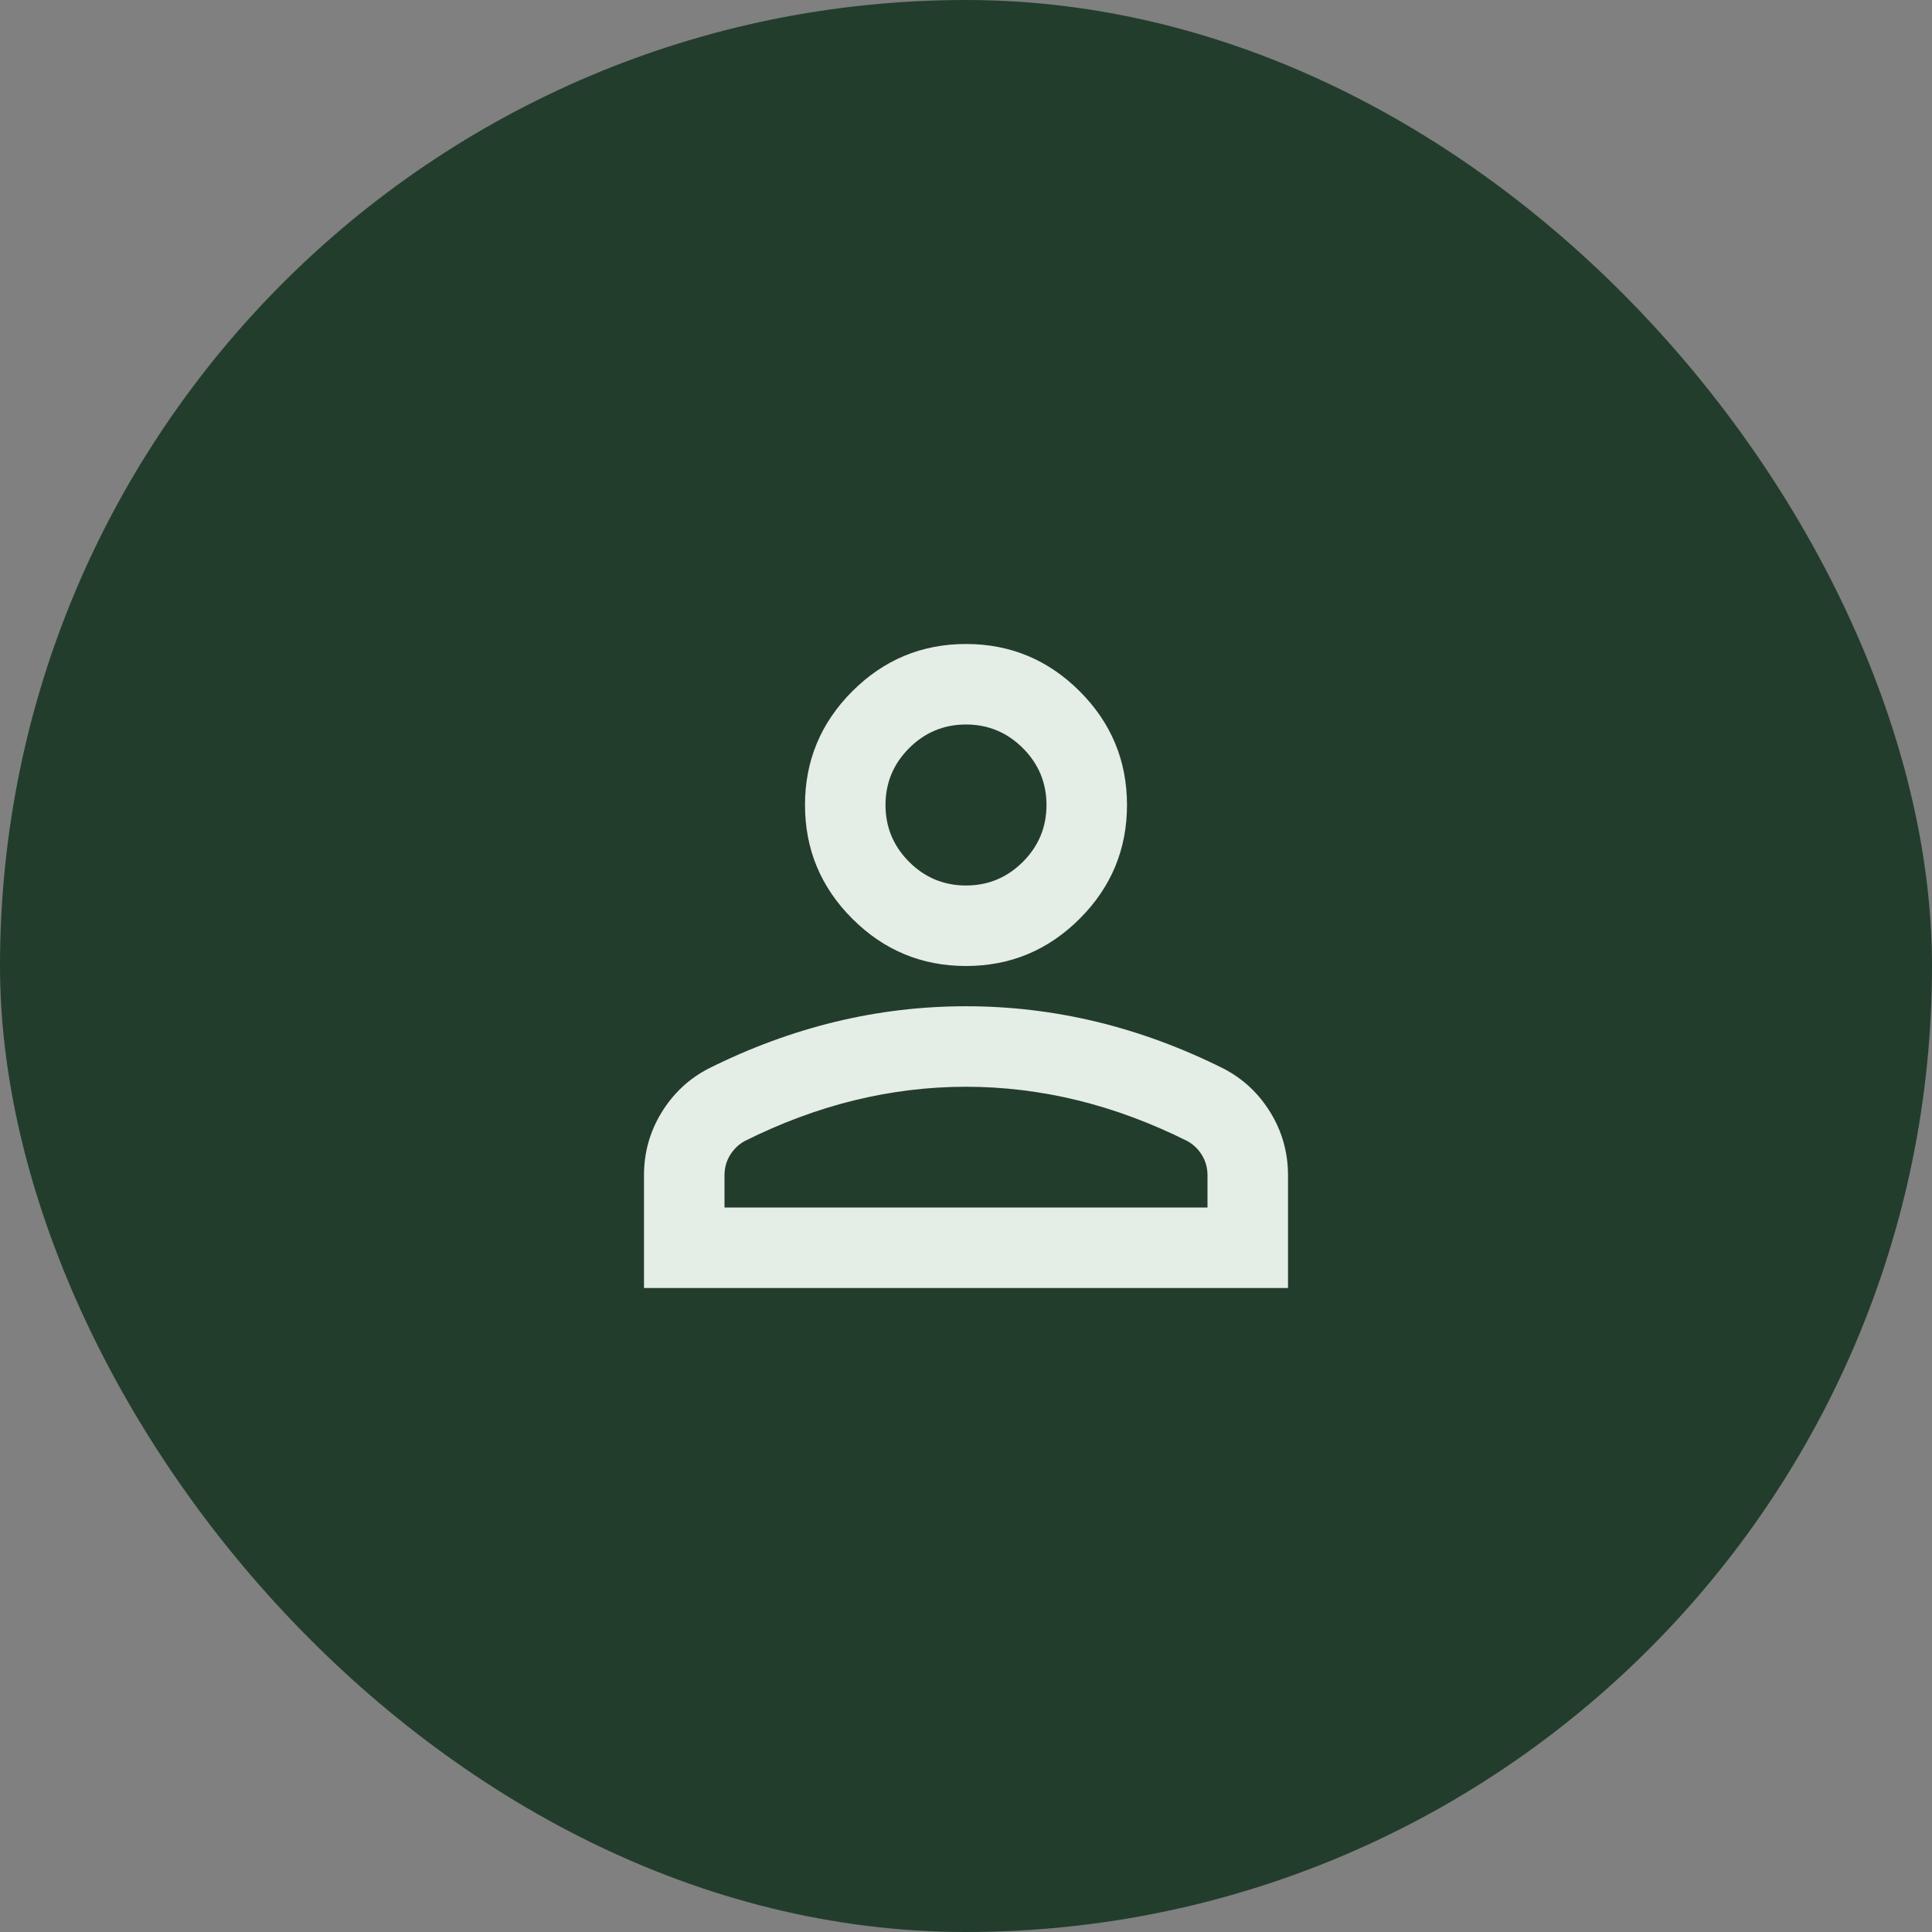 <svg width="48" height="48" viewBox="0 0 48 48" fill="none" xmlns="http://www.w3.org/2000/svg">
<rect x="0" y="0" width="48" height="48" fill="#808080" stroke="none"/>
<rect width="48" height="48" rx="24" fill="#233D2D"></rect>
<path d="M24 24C22.9 24 21.958 23.608 21.175 22.825C20.392 22.042 20 21.1 20 20C20 18.9 20.392 17.958 21.175 17.175C21.958 16.392 22.9 16 24 16C25.1 16 26.042 16.392 26.825 17.175C27.608 17.958 28 18.9 28 20C28 21.1 27.608 22.042 26.825 22.825C26.042 23.608 25.1 24 24 24ZM16 32V29.2C16 28.633 16.146 28.113 16.438 27.637C16.729 27.163 17.117 26.8 17.6 26.55C18.633 26.033 19.683 25.646 20.75 25.387C21.817 25.129 22.9 25 24 25C25.1 25 26.183 25.129 27.25 25.387C28.317 25.646 29.367 26.033 30.4 26.55C30.883 26.8 31.271 27.163 31.562 27.637C31.854 28.113 32 28.633 32 29.2V32H16ZM18 30H30V29.2C30 29.017 29.954 28.85 29.863 28.7C29.771 28.55 29.65 28.433 29.5 28.35C28.6 27.9 27.692 27.562 26.775 27.337C25.858 27.113 24.933 27 24 27C23.067 27 22.142 27.113 21.225 27.337C20.308 27.562 19.4 27.9 18.5 28.35C18.35 28.433 18.229 28.55 18.137 28.7C18.046 28.85 18 29.017 18 29.2V30ZM24 22C24.55 22 25.021 21.804 25.413 21.413C25.804 21.021 26 20.55 26 20C26 19.45 25.804 18.979 25.413 18.587C25.021 18.196 24.55 18 24 18C23.45 18 22.979 18.196 22.587 18.587C22.196 18.979 22 19.45 22 20C22 20.55 22.196 21.021 22.587 21.413C22.979 21.804 23.45 22 24 22Z" fill="#E5EDE7"></path>
</svg>
